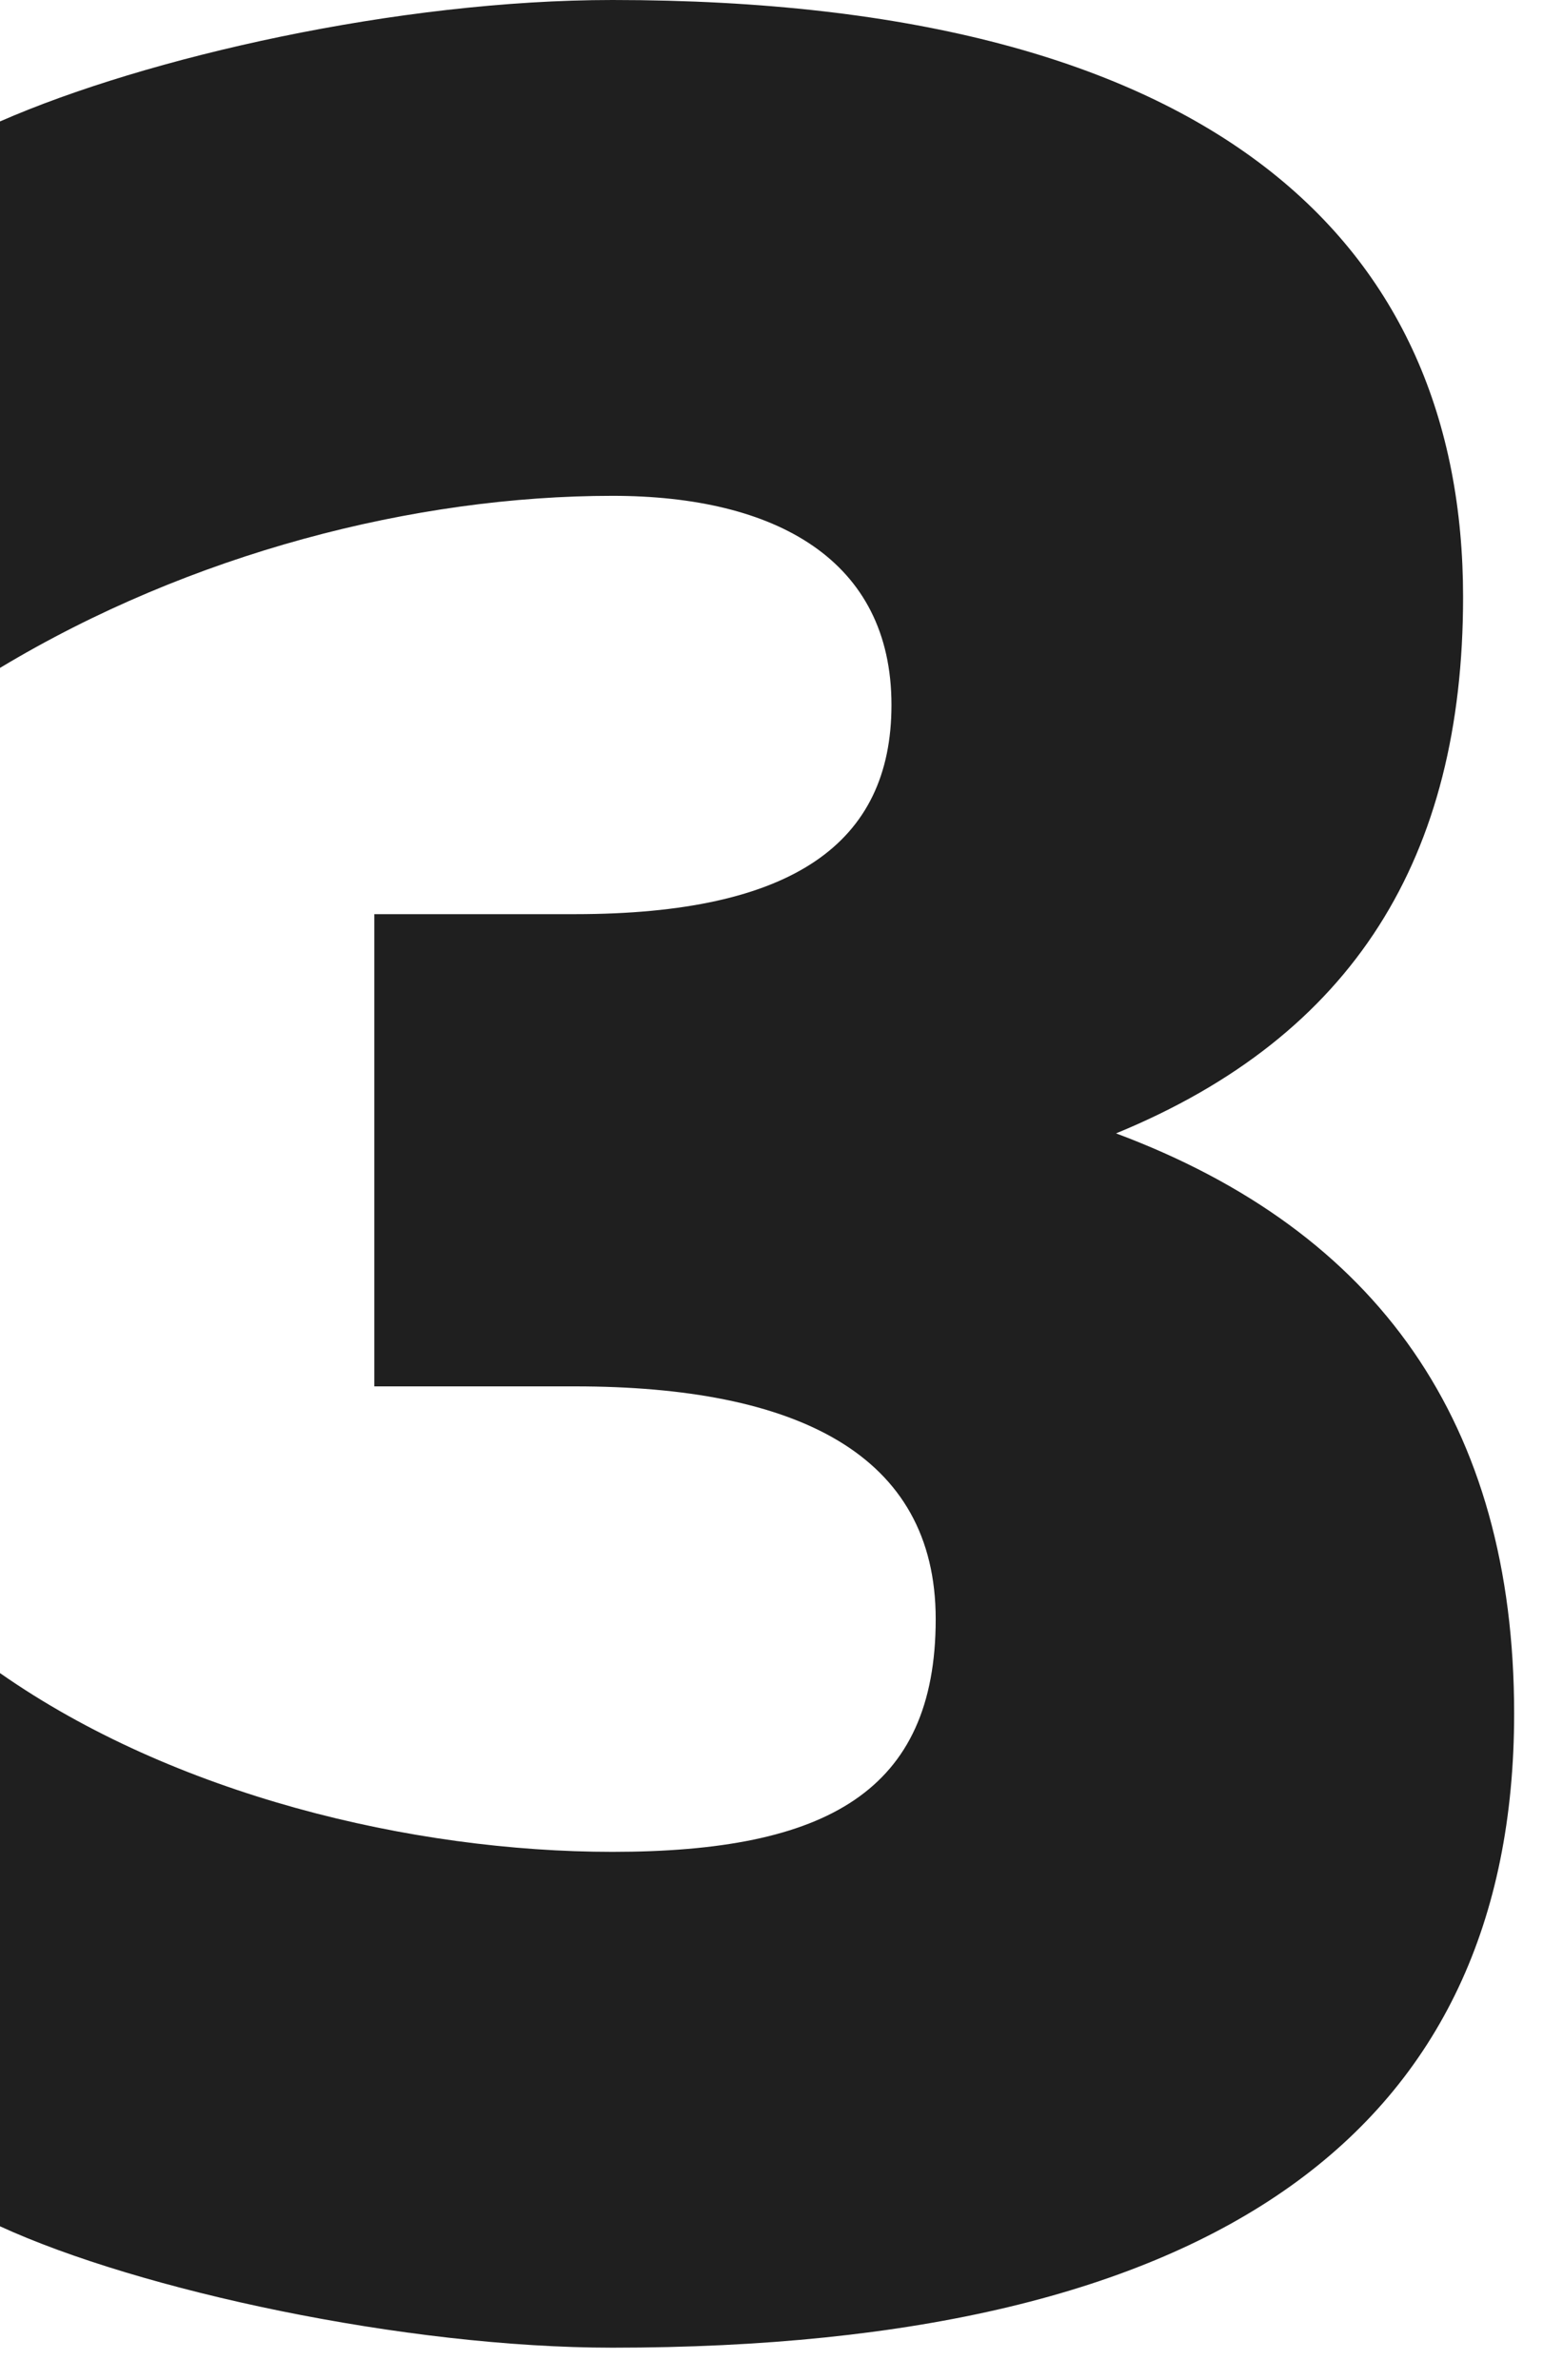 <?xml version="1.0" encoding="UTF-8"?> <svg xmlns="http://www.w3.org/2000/svg" width="24" height="37" viewBox="0 0 24 37" fill="none"><path d="M9.526 36.496C6.298 36.496 2.17 35.605 0 34.609V26.009C2.699 27.897 6.404 28.788 9.526 28.788C12.86 28.788 14.554 27.844 14.554 25.17C14.554 22.601 12.384 21.552 8.944 21.552H5.822V14.211H8.944C12.331 14.211 13.866 13.109 13.866 10.959C13.866 8.705 12.066 7.708 9.526 7.708C6.457 7.708 2.964 8.6 0 10.383V1.888C2.276 0.891 6.192 0 9.526 0C18.947 0 22.757 3.828 22.757 9.281C22.757 13.319 21.063 16.098 17.359 17.619C21.434 19.14 23.551 22.129 23.551 26.638C23.551 33.088 18.947 36.496 9.526 36.496Z" fill="#1F1F1F"></path></svg> 